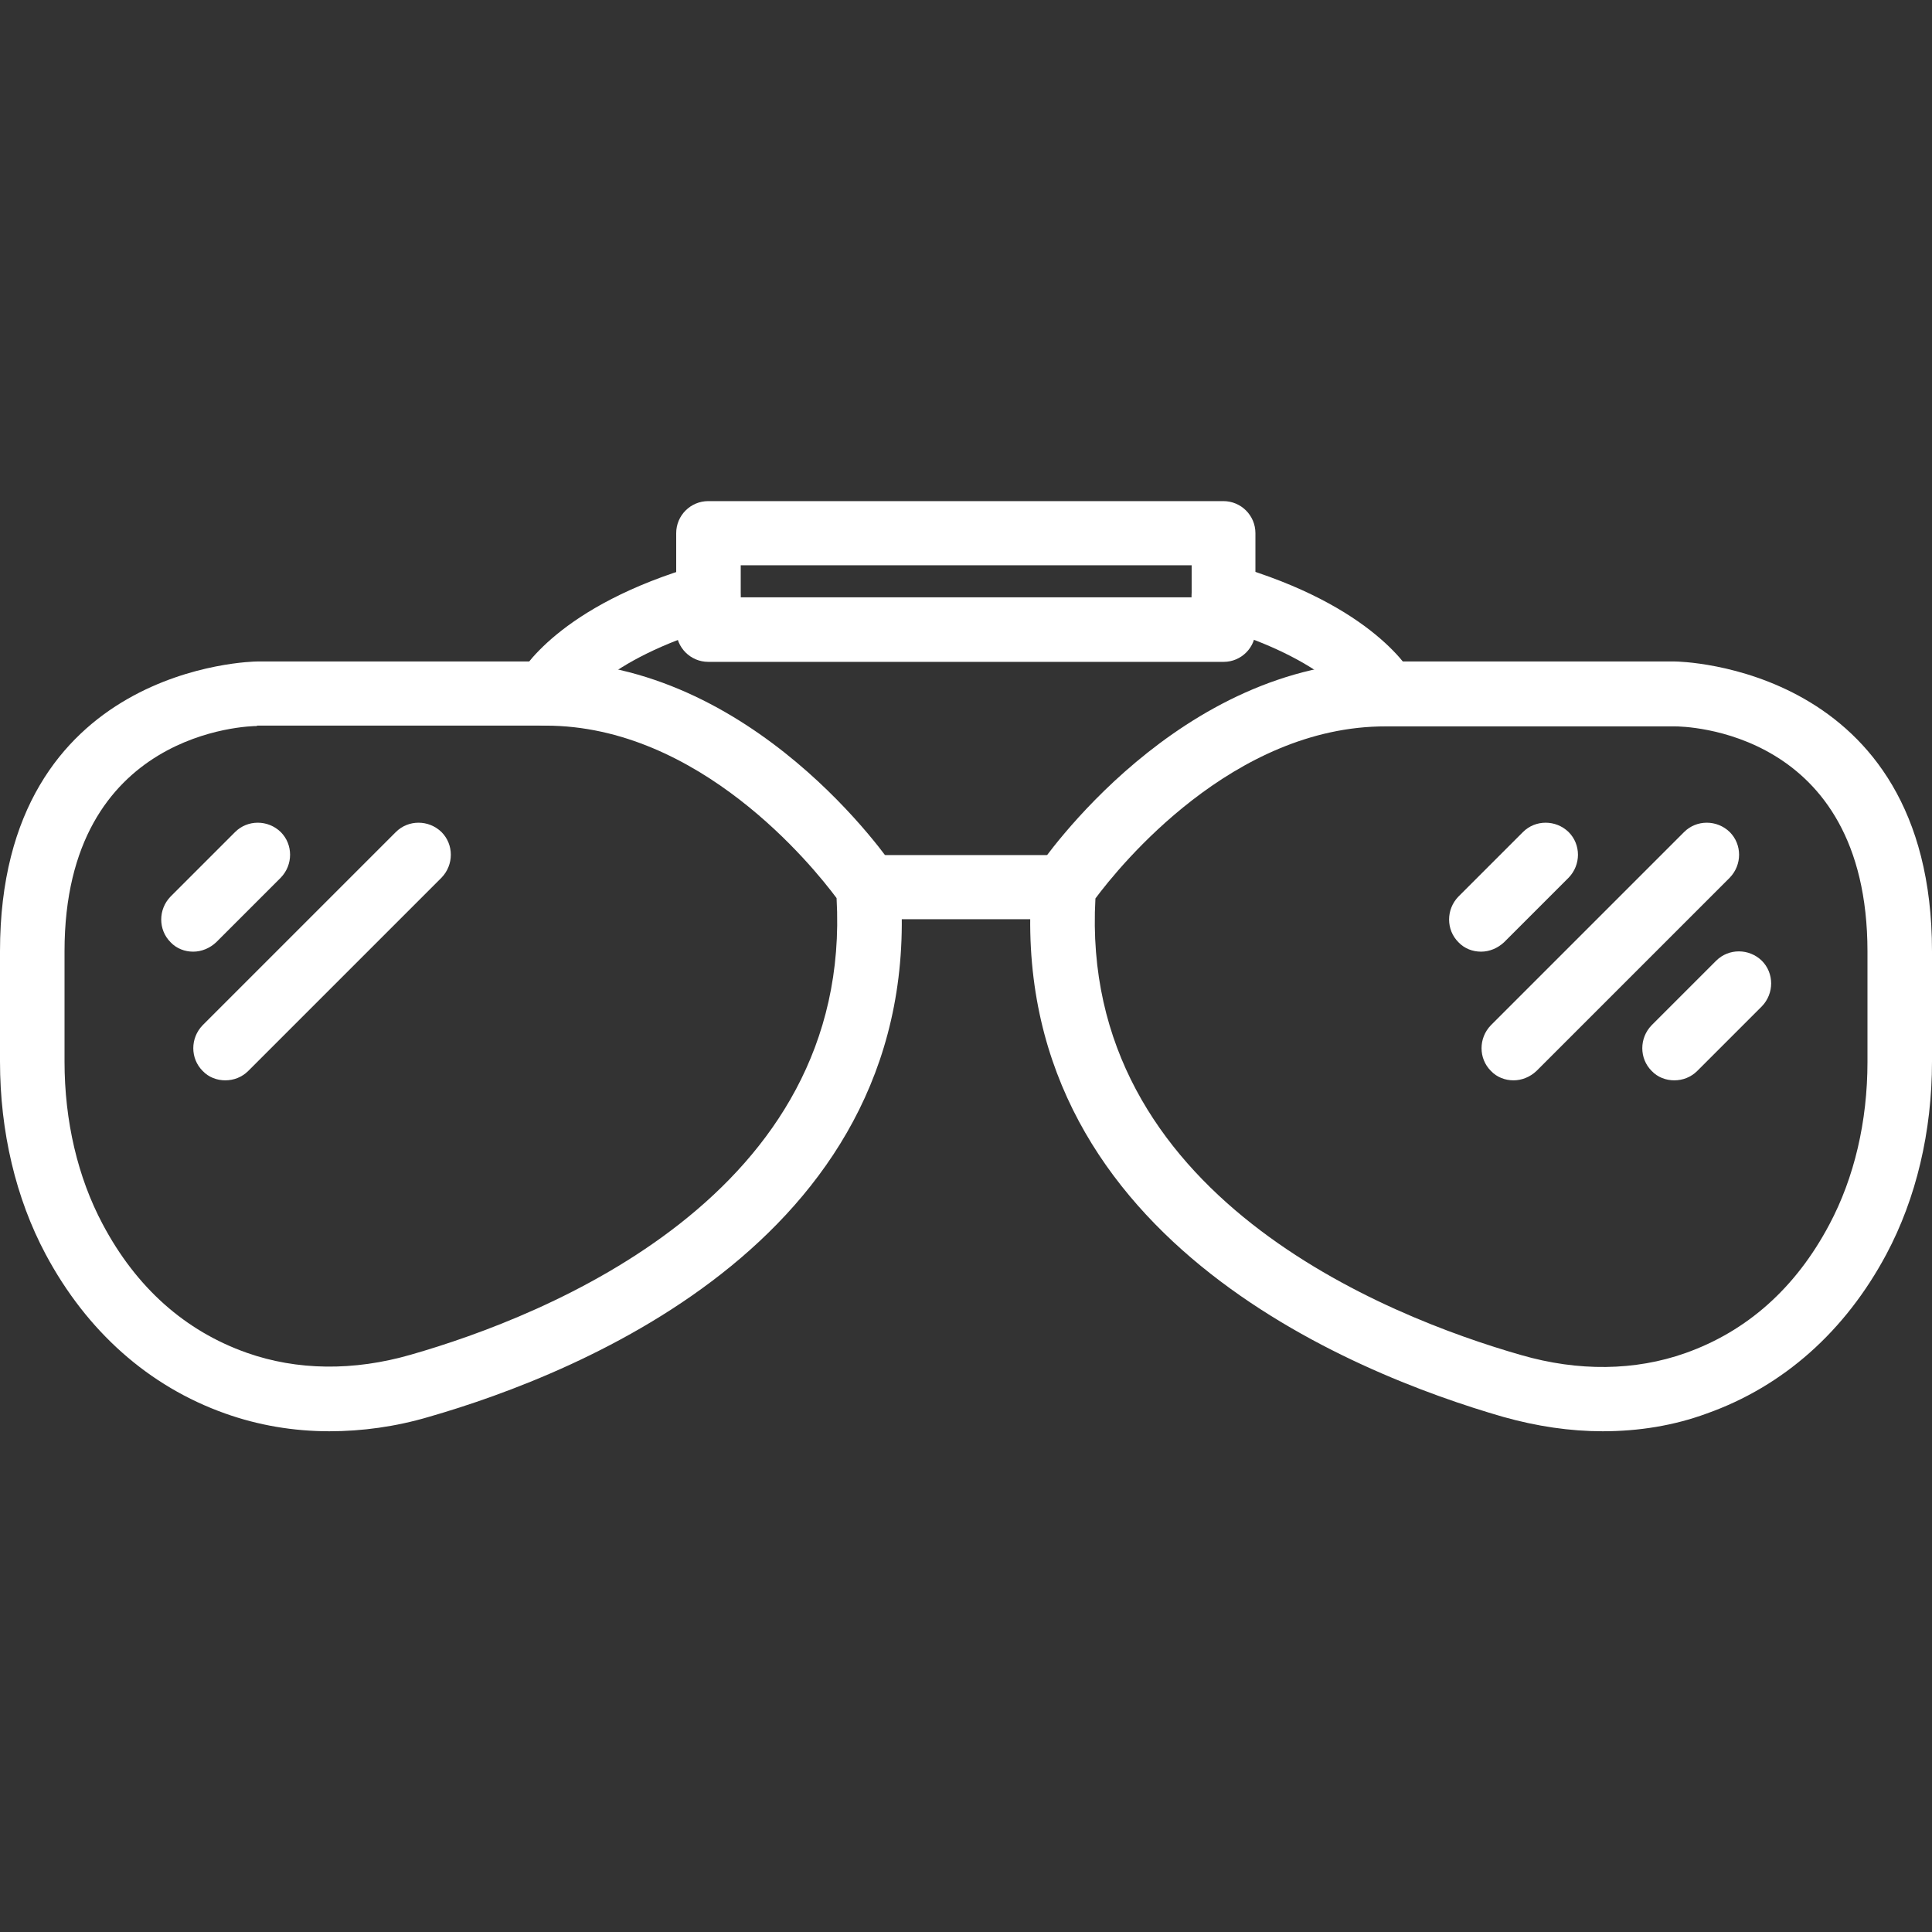 <?xml version="1.0" encoding="UTF-8"?> <svg xmlns="http://www.w3.org/2000/svg" xmlns:xlink="http://www.w3.org/1999/xlink" version="1.1" id="Layer_1" x="0px" y="0px" width="512px" height="512px" viewBox="0 0 512 512" xml:space="preserve"><rect x="0" y="0" width="512" height="512" fill="#333333" stroke="none"/> <g> <path fill="#FFFFFF" d="M87.3,379.3c-9.6,0-18.9-1.6-27.6-4.7c-20.3-7.2-36.7-21.8-47.6-42.2C4.2,317.6,0,299.9,0,281.3v-29.2 c0-75.9,67.4-76.8,68.1-76.8h76.6c54.9,0,91,52.7,92.5,55c0.8,1.2,1.3,2.6,1.4,4.1c7.1,93-85,129.6-125,141.1 C104.8,378.1,95.9,379.3,87.3,379.3L87.3,379.3z M68.1,192.4c-2,0-51,1.1-51,59.7v29.2c0,15.8,3.5,30.7,10.1,43.1 c8.9,16.8,21.8,28.3,38.2,34.1c13.3,4.7,28.3,4.9,43.5,0.5c35.6-10.2,117.2-42.3,112.8-121c-6.4-8.6-36.4-45.7-77.1-45.7H68.1z M68.1,192.4"></path> <path fill="#FFFFFF" d="M424.7,379.3c-8.6,0-17.4-1.3-26.3-3.8c-39.9-11.5-132.1-48.1-125-141.1c0.1-1.5,0.6-2.9,1.4-4.1 c1.5-2.2,37.6-55,92.5-55h76.6c0.7,0,68.1,0.9,68.1,76.8v29.2c0,18.6-4.2,36.3-12.1,51.1c-10.9,20.4-27.3,35-47.6,42.2 C443.6,377.8,434.3,379.3,424.7,379.3L424.7,379.3z M290.3,238.1c-4.4,78.7,77.2,110.8,112.8,121c15.2,4.4,30.2,4.2,43.5-0.5 c16.4-5.8,29.3-17.3,38.2-34.1c6.6-12.4,10.1-27.3,10.1-43.1v-29.2c0-59.1-48.9-59.7-51-59.7h-76.6 C326.7,192.4,296.7,229.5,290.3,238.1L290.3,238.1z M290.3,238.1"></path> <path fill="#FFFFFF" d="M281.6,243.6h-51.2c-4.7,0-8.5-3.8-8.5-8.5c0-4.7,3.8-8.5,8.5-8.5h51.2c4.7,0,8.5,3.8,8.5,8.5 C290.1,239.8,286.3,243.6,281.6,243.6L281.6,243.6z M281.6,243.6"></path> <path fill="#FFFFFF" d="M144.6,192.3c-1.4,0-2.7-0.3-4-1c-4.1-2.2-5.7-7.2-3.6-11.3c1-2,10.9-19.5,48.3-30.3 c4.5-1.3,9.3,1.3,10.6,5.8c1.3,4.5-1.3,9.3-5.8,10.6c-30.1,8.7-37.9,21.7-38,21.8C150.5,190.7,147.6,192.3,144.6,192.3L144.6,192.3 z M144.6,192.3"></path> <path fill="#FFFFFF" d="M324.3,175.4H187.7c-4.7,0-8.5-3.8-8.5-8.5v-25.6c0-4.7,3.8-8.5,8.5-8.5h136.5c4.7,0,8.5,3.8,8.5,8.5v25.6 C332.8,171.5,329,175.4,324.3,175.4L324.3,175.4z M196.3,158.3h119.5v-8.5H196.3V158.3z M196.3,158.3"></path> <path fill="#FFFFFF" d="M367.4,192.4c-3,0-6-1.6-7.5-4.5c-0.3-0.5-8.3-13.3-38-21.8c-4.5-1.3-7.1-6-5.8-10.6 c1.3-4.5,6-7.1,10.6-5.8C364.1,160.5,374,178,375,180c2.1,4.2,0.5,9.3-3.7,11.5C370,192.1,368.7,192.4,367.4,192.4L367.4,192.4z M367.4,192.4"></path> <path fill="#FFFFFF" d="M51.2,252.2c-2.2,0-4.4-0.8-6-2.5c-3.3-3.3-3.3-8.7,0-12.1l17.1-17.1c3.3-3.3,8.7-3.3,12.1,0 c3.3,3.3,3.3,8.7,0,12.1l-17.1,17.1C55.6,251.3,53.4,252.2,51.2,252.2L51.2,252.2z M51.2,252.2"></path> <path fill="#FFFFFF" d="M59.7,286.3c-2.2,0-4.4-0.8-6-2.5c-3.3-3.3-3.3-8.7,0-12.1l51.2-51.2c3.3-3.3,8.7-3.3,12.1,0 c3.3,3.3,3.3,8.7,0,12.1l-51.2,51.2C64.1,285.5,61.9,286.3,59.7,286.3L59.7,286.3z M59.7,286.3"></path> <path fill="#FFFFFF" d="M392.5,252.2c-2.2,0-4.4-0.8-6-2.5c-3.3-3.3-3.3-8.7,0-12.1l17.1-17.1c3.3-3.3,8.7-3.3,12.1,0 c3.3,3.3,3.3,8.7,0,12.1l-17.1,17.1C396.9,251.3,394.7,252.2,392.5,252.2L392.5,252.2z M392.5,252.2"></path> <path fill="#FFFFFF" d="M443.7,286.3c-2.2,0-4.4-0.8-6-2.5c-3.3-3.3-3.3-8.7,0-12.1l17.1-17.1c3.3-3.3,8.7-3.3,12.1,0 c3.3,3.3,3.3,8.7,0,12.1l-17.1,17.1C448.1,285.5,445.9,286.3,443.7,286.3L443.7,286.3z M443.7,286.3"></path> <path fill="#FFFFFF" d="M401.1,286.3c-2.2,0-4.4-0.8-6-2.5c-3.3-3.3-3.3-8.7,0-12.1l51.2-51.2c3.3-3.3,8.7-3.3,12.1,0 c3.3,3.3,3.3,8.7,0,12.1l-51.2,51.2C405.4,285.5,403.2,286.3,401.1,286.3L401.1,286.3z M401.1,286.3"></path> </g> </svg> 